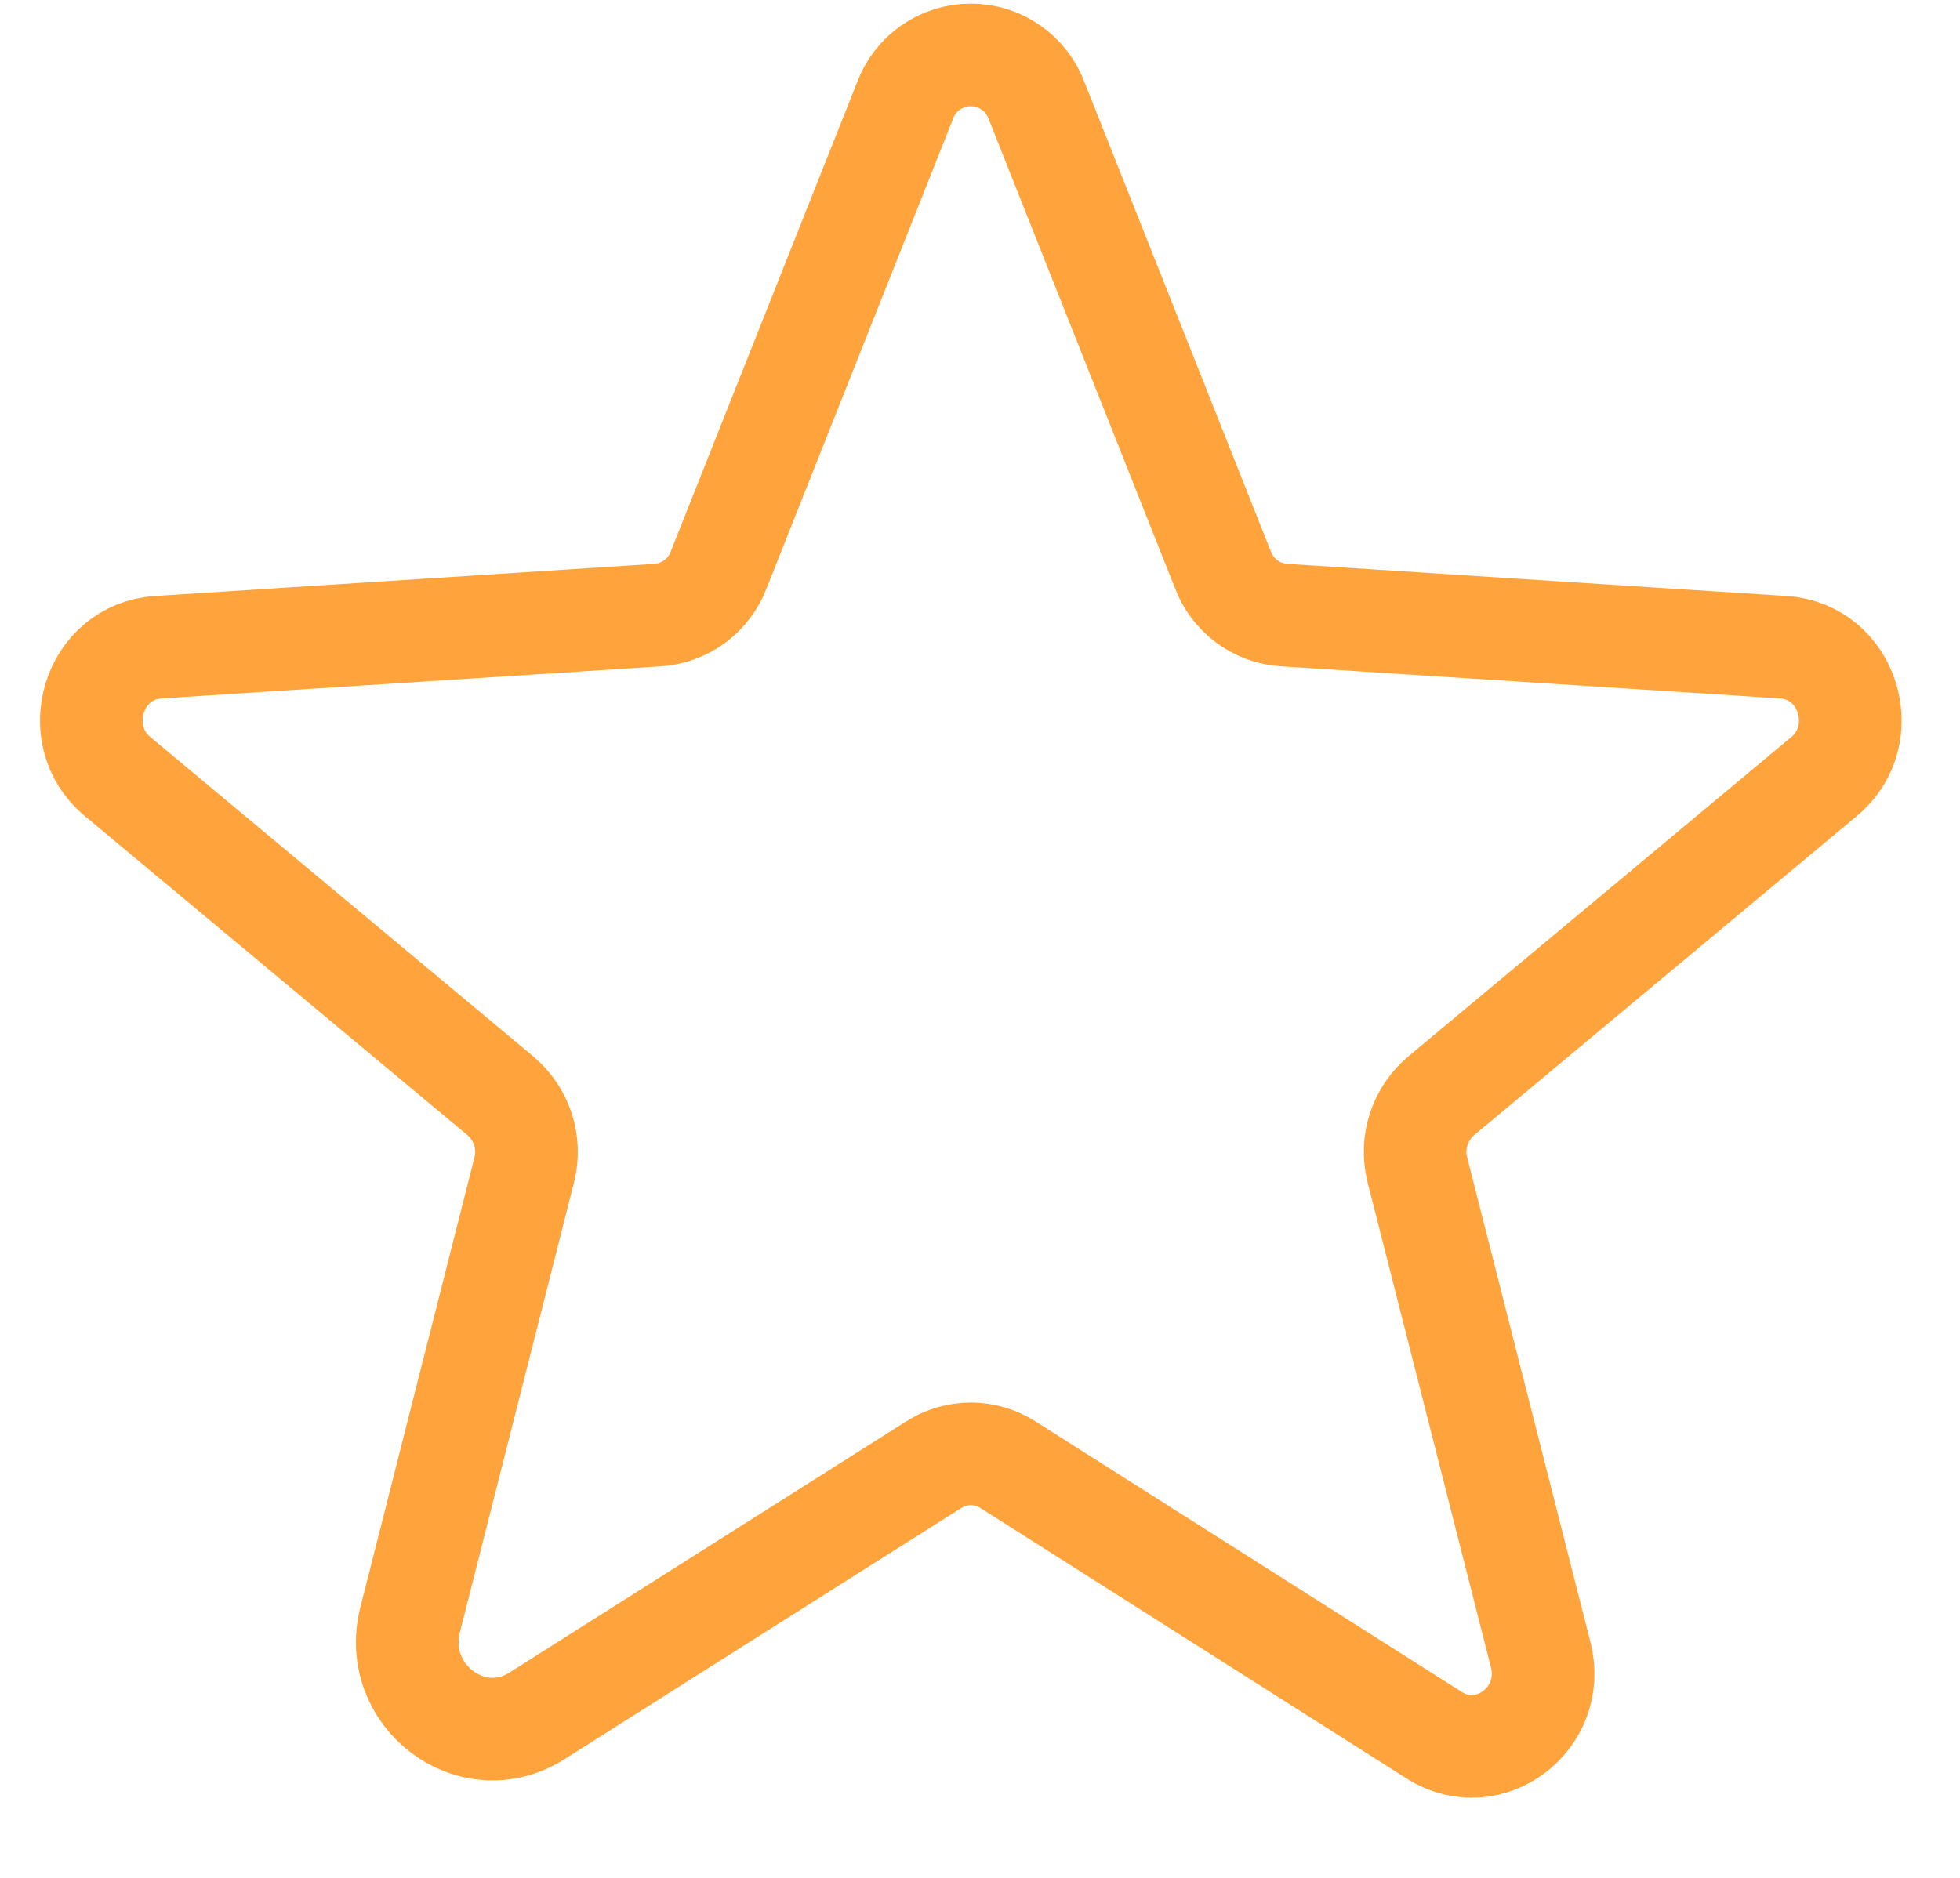 <svg width="24" height="23" viewBox="0 0 24 23" fill="none" xmlns="http://www.w3.org/2000/svg">
<path d="M12.343 17.94L17.562 21.253C18.235 21.678 19.063 21.046 18.866 20.269L17.355 14.326C17.314 14.161 17.32 13.988 17.373 13.827C17.426 13.666 17.524 13.523 17.655 13.415L22.335 9.511C22.946 9.004 22.635 7.979 21.838 7.927L15.729 7.534C15.562 7.524 15.402 7.466 15.268 7.367C15.133 7.267 15.031 7.131 14.973 6.975L12.695 1.238C12.635 1.072 12.525 0.929 12.38 0.828C12.236 0.727 12.064 0.673 11.887 0.673C11.711 0.673 11.539 0.727 11.394 0.828C11.25 0.929 11.14 1.072 11.08 1.238L8.802 6.975C8.744 7.131 8.641 7.267 8.507 7.367C8.373 7.466 8.213 7.524 8.046 7.534L1.937 7.927C1.14 7.979 0.829 9.004 1.44 9.511L6.12 13.415C6.251 13.523 6.348 13.666 6.402 13.827C6.455 13.988 6.461 14.161 6.42 14.326L5.023 19.835C4.784 20.766 5.778 21.522 6.576 21.015L11.432 17.94C11.568 17.853 11.726 17.807 11.887 17.807C12.049 17.807 12.207 17.853 12.343 17.94Z" stroke="#FFA43C" stroke-width="1.257" stroke-linecap="round" stroke-linejoin="round"/>
</svg>
